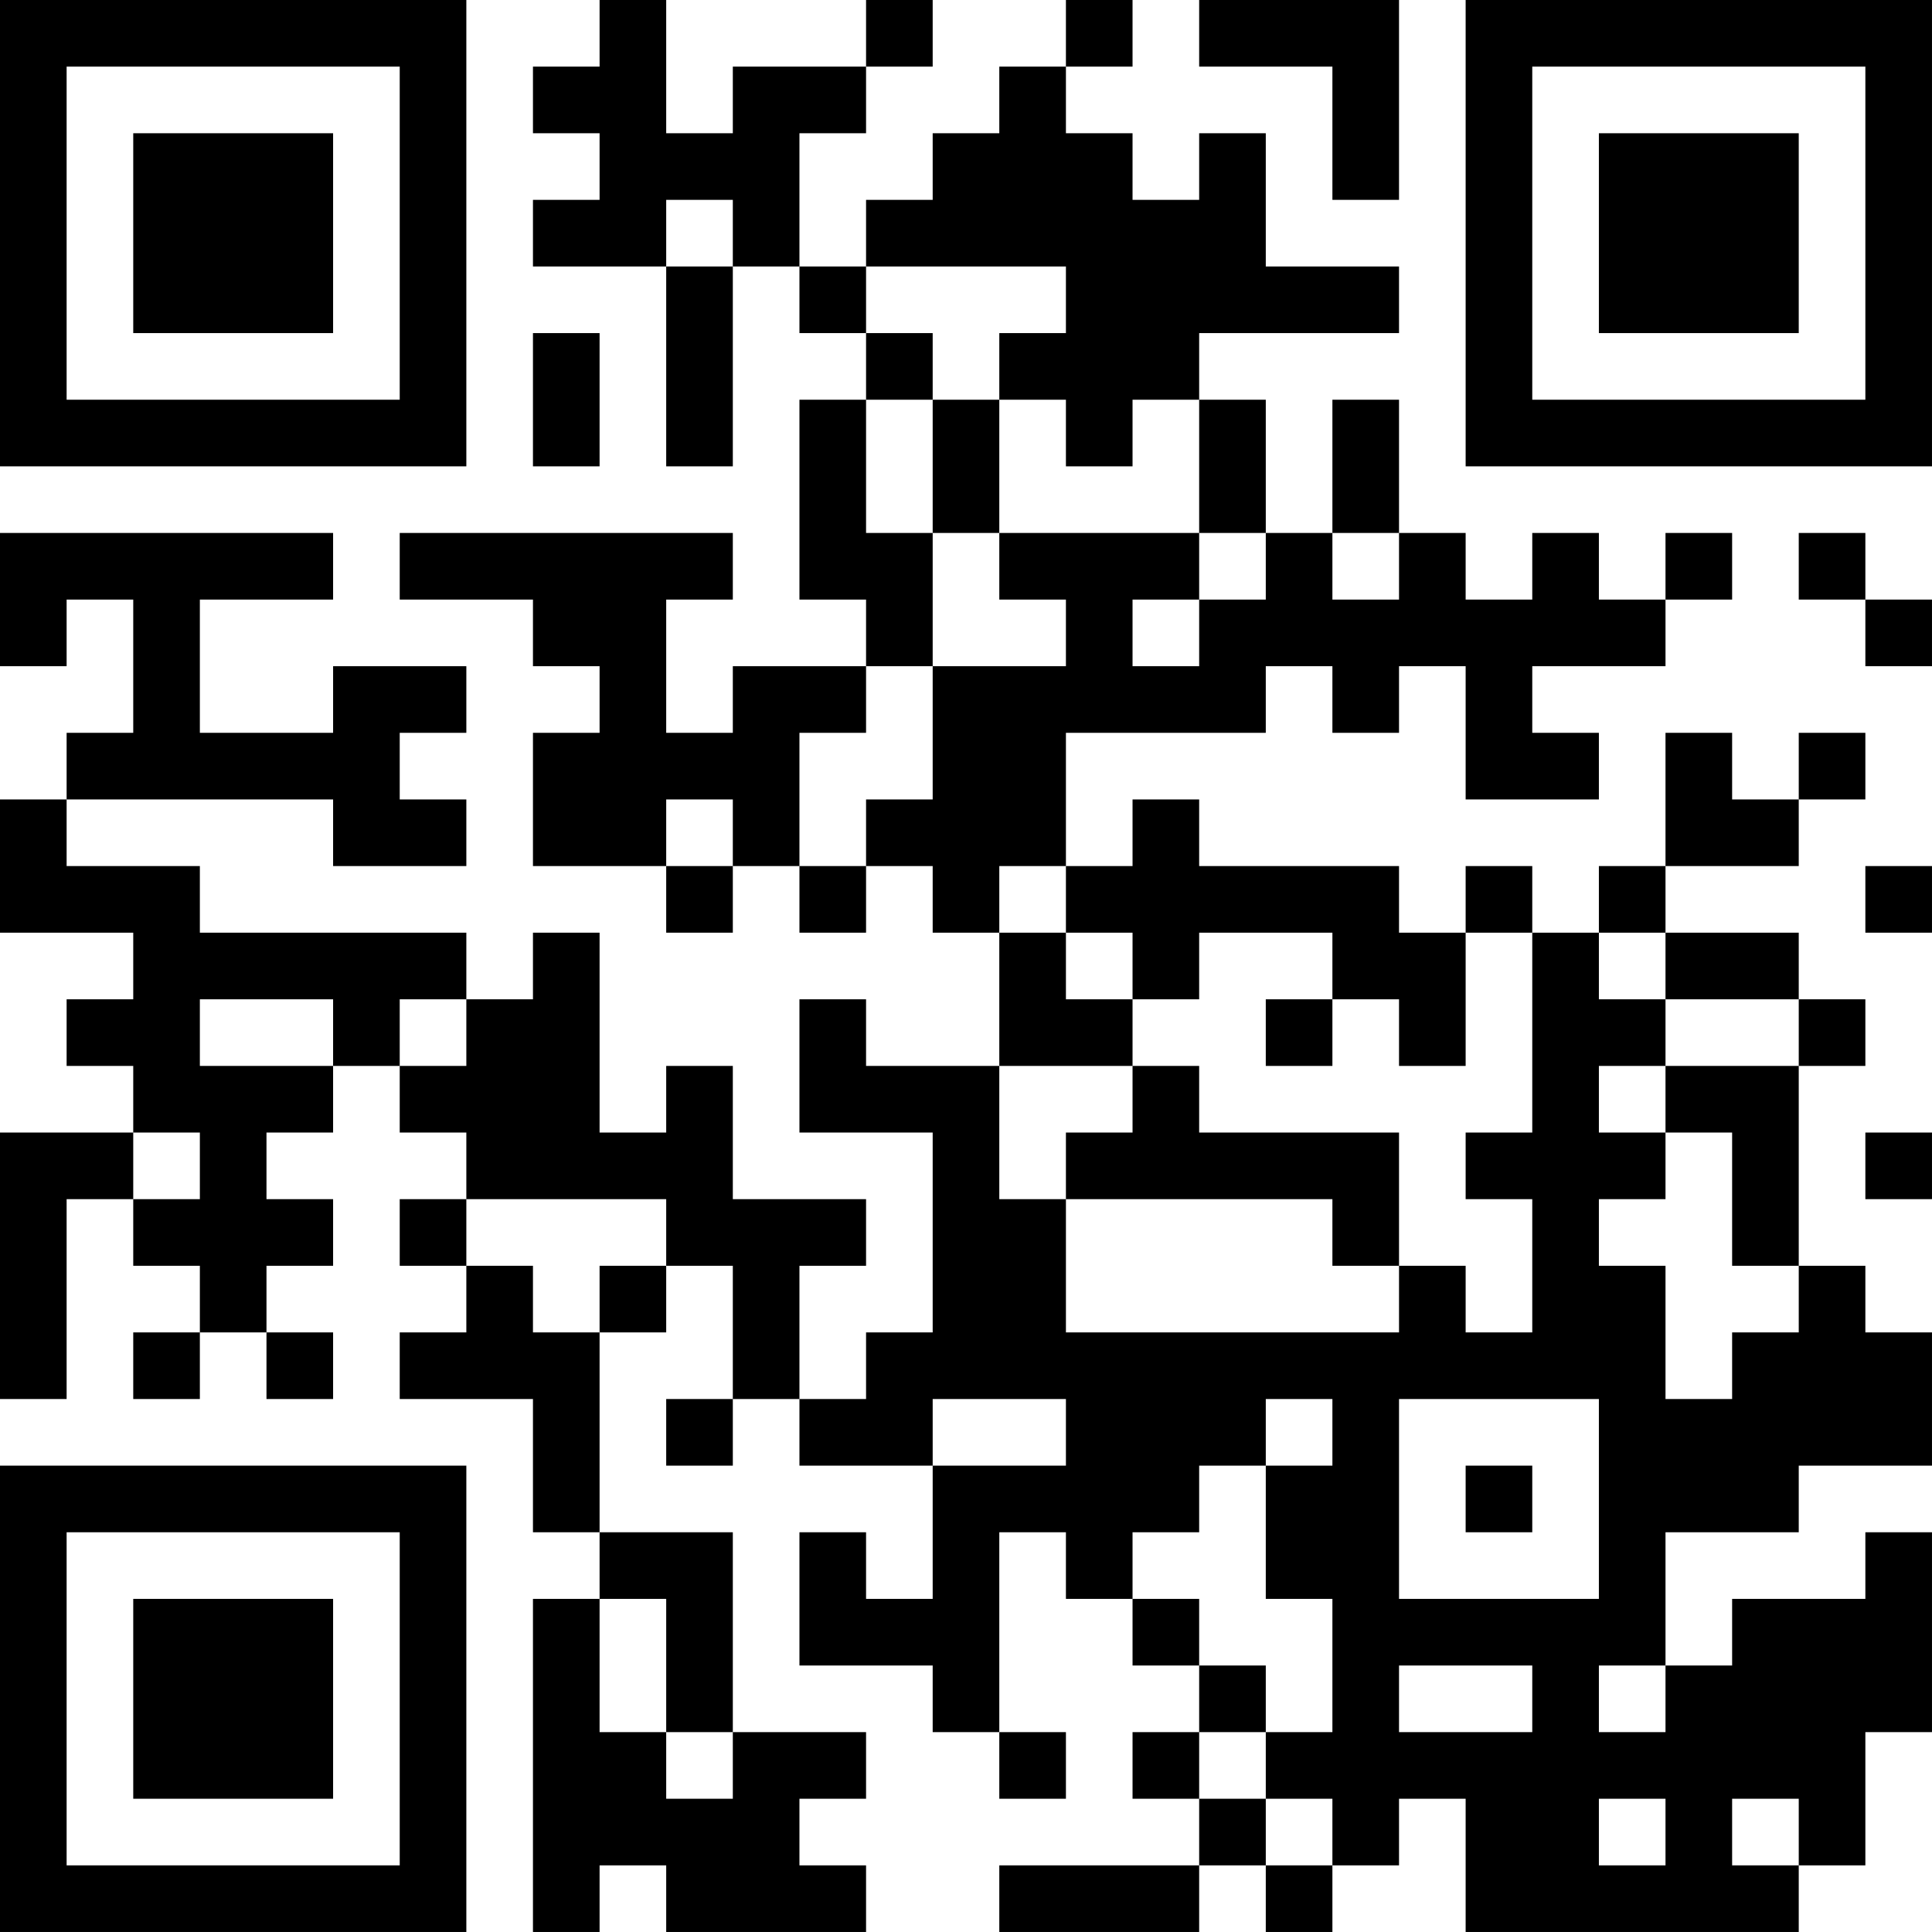 <?xml version="1.0" encoding="UTF-8"?>
<svg xmlns="http://www.w3.org/2000/svg" version="1.1" width="400" height="400" viewBox="0 0 400 400"><rect x="0" y="0" width="400" height="400" fill="#ffffff"/><g transform="scale(13.793)"><g transform="translate(0,0)"><path fill-rule="evenodd" d="M9 0L9 1L8 1L8 2L9 2L9 3L8 3L8 4L10 4L10 7L11 7L11 4L12 4L12 5L13 5L13 6L12 6L12 9L13 9L13 10L11 10L11 11L10 11L10 9L11 9L11 8L6 8L6 9L8 9L8 10L9 10L9 11L8 11L8 13L10 13L10 14L11 14L11 13L12 13L12 14L13 14L13 13L14 13L14 14L15 14L15 16L13 16L13 15L12 15L12 17L14 17L14 20L13 20L13 21L12 21L12 19L13 19L13 18L11 18L11 16L10 16L10 17L9 17L9 14L8 14L8 15L7 15L7 14L3 14L3 13L1 13L1 12L5 12L5 13L7 13L7 12L6 12L6 11L7 11L7 10L5 10L5 11L3 11L3 9L5 9L5 8L0 8L0 10L1 10L1 9L2 9L2 11L1 11L1 12L0 12L0 14L2 14L2 15L1 15L1 16L2 16L2 17L0 17L0 21L1 21L1 18L2 18L2 19L3 19L3 20L2 20L2 21L3 21L3 20L4 20L4 21L5 21L5 20L4 20L4 19L5 19L5 18L4 18L4 17L5 17L5 16L6 16L6 17L7 17L7 18L6 18L6 19L7 19L7 20L6 20L6 21L8 21L8 23L9 23L9 24L8 24L8 29L9 29L9 28L10 28L10 29L13 29L13 28L12 28L12 27L13 27L13 26L11 26L11 23L9 23L9 20L10 20L10 19L11 19L11 21L10 21L10 22L11 22L11 21L12 21L12 22L14 22L14 24L13 24L13 23L12 23L12 25L14 25L14 26L15 26L15 27L16 27L16 26L15 26L15 23L16 23L16 24L17 24L17 25L18 25L18 26L17 26L17 27L18 27L18 28L15 28L15 29L18 29L18 28L19 28L19 29L20 29L20 28L21 28L21 27L22 27L22 29L27 29L27 28L28 28L28 26L29 26L29 23L28 23L28 24L26 24L26 25L25 25L25 23L27 23L27 22L29 22L29 20L28 20L28 19L27 19L27 16L28 16L28 15L27 15L27 14L25 14L25 13L27 13L27 12L28 12L28 11L27 11L27 12L26 12L26 11L25 11L25 13L24 13L24 14L23 14L23 13L22 13L22 14L21 14L21 13L18 13L18 12L17 12L17 13L16 13L16 11L19 11L19 10L20 10L20 11L21 11L21 10L22 10L22 12L24 12L24 11L23 11L23 10L25 10L25 9L26 9L26 8L25 8L25 9L24 9L24 8L23 8L23 9L22 9L22 8L21 8L21 6L20 6L20 8L19 8L19 6L18 6L18 5L21 5L21 4L19 4L19 2L18 2L18 3L17 3L17 2L16 2L16 1L17 1L17 0L16 0L16 1L15 1L15 2L14 2L14 3L13 3L13 4L12 4L12 2L13 2L13 1L14 1L14 0L13 0L13 1L11 1L11 2L10 2L10 0ZM18 0L18 1L20 1L20 3L21 3L21 0ZM10 3L10 4L11 4L11 3ZM13 4L13 5L14 5L14 6L13 6L13 8L14 8L14 10L13 10L13 11L12 11L12 13L13 13L13 12L14 12L14 10L16 10L16 9L15 9L15 8L18 8L18 9L17 9L17 10L18 10L18 9L19 9L19 8L18 8L18 6L17 6L17 7L16 7L16 6L15 6L15 5L16 5L16 4ZM8 5L8 7L9 7L9 5ZM14 6L14 8L15 8L15 6ZM20 8L20 9L21 9L21 8ZM27 8L27 9L28 9L28 10L29 10L29 9L28 9L28 8ZM10 12L10 13L11 13L11 12ZM15 13L15 14L16 14L16 15L17 15L17 16L15 16L15 18L16 18L16 20L21 20L21 19L22 19L22 20L23 20L23 18L22 18L22 17L23 17L23 14L22 14L22 16L21 16L21 15L20 15L20 14L18 14L18 15L17 15L17 14L16 14L16 13ZM28 13L28 14L29 14L29 13ZM24 14L24 15L25 15L25 16L24 16L24 17L25 17L25 18L24 18L24 19L25 19L25 21L26 21L26 20L27 20L27 19L26 19L26 17L25 17L25 16L27 16L27 15L25 15L25 14ZM3 15L3 16L5 16L5 15ZM6 15L6 16L7 16L7 15ZM19 15L19 16L20 16L20 15ZM17 16L17 17L16 17L16 18L20 18L20 19L21 19L21 17L18 17L18 16ZM2 17L2 18L3 18L3 17ZM28 17L28 18L29 18L29 17ZM7 18L7 19L8 19L8 20L9 20L9 19L10 19L10 18ZM14 21L14 22L16 22L16 21ZM19 21L19 22L18 22L18 23L17 23L17 24L18 24L18 25L19 25L19 26L18 26L18 27L19 27L19 28L20 28L20 27L19 27L19 26L20 26L20 24L19 24L19 22L20 22L20 21ZM21 21L21 24L24 24L24 21ZM22 22L22 23L23 23L23 22ZM9 24L9 26L10 26L10 27L11 27L11 26L10 26L10 24ZM21 25L21 26L23 26L23 25ZM24 25L24 26L25 26L25 25ZM24 27L24 28L25 28L25 27ZM26 27L26 28L27 28L27 27ZM0 0L0 7L7 7L7 0ZM1 1L1 6L6 6L6 1ZM2 2L2 5L5 5L5 2ZM22 0L22 7L29 7L29 0ZM23 1L23 6L28 6L28 1ZM24 2L24 5L27 5L27 2ZM0 22L0 29L7 29L7 22ZM1 23L1 28L6 28L6 23ZM2 24L2 27L5 27L5 24Z" fill="#000000"/></g></g></svg>
